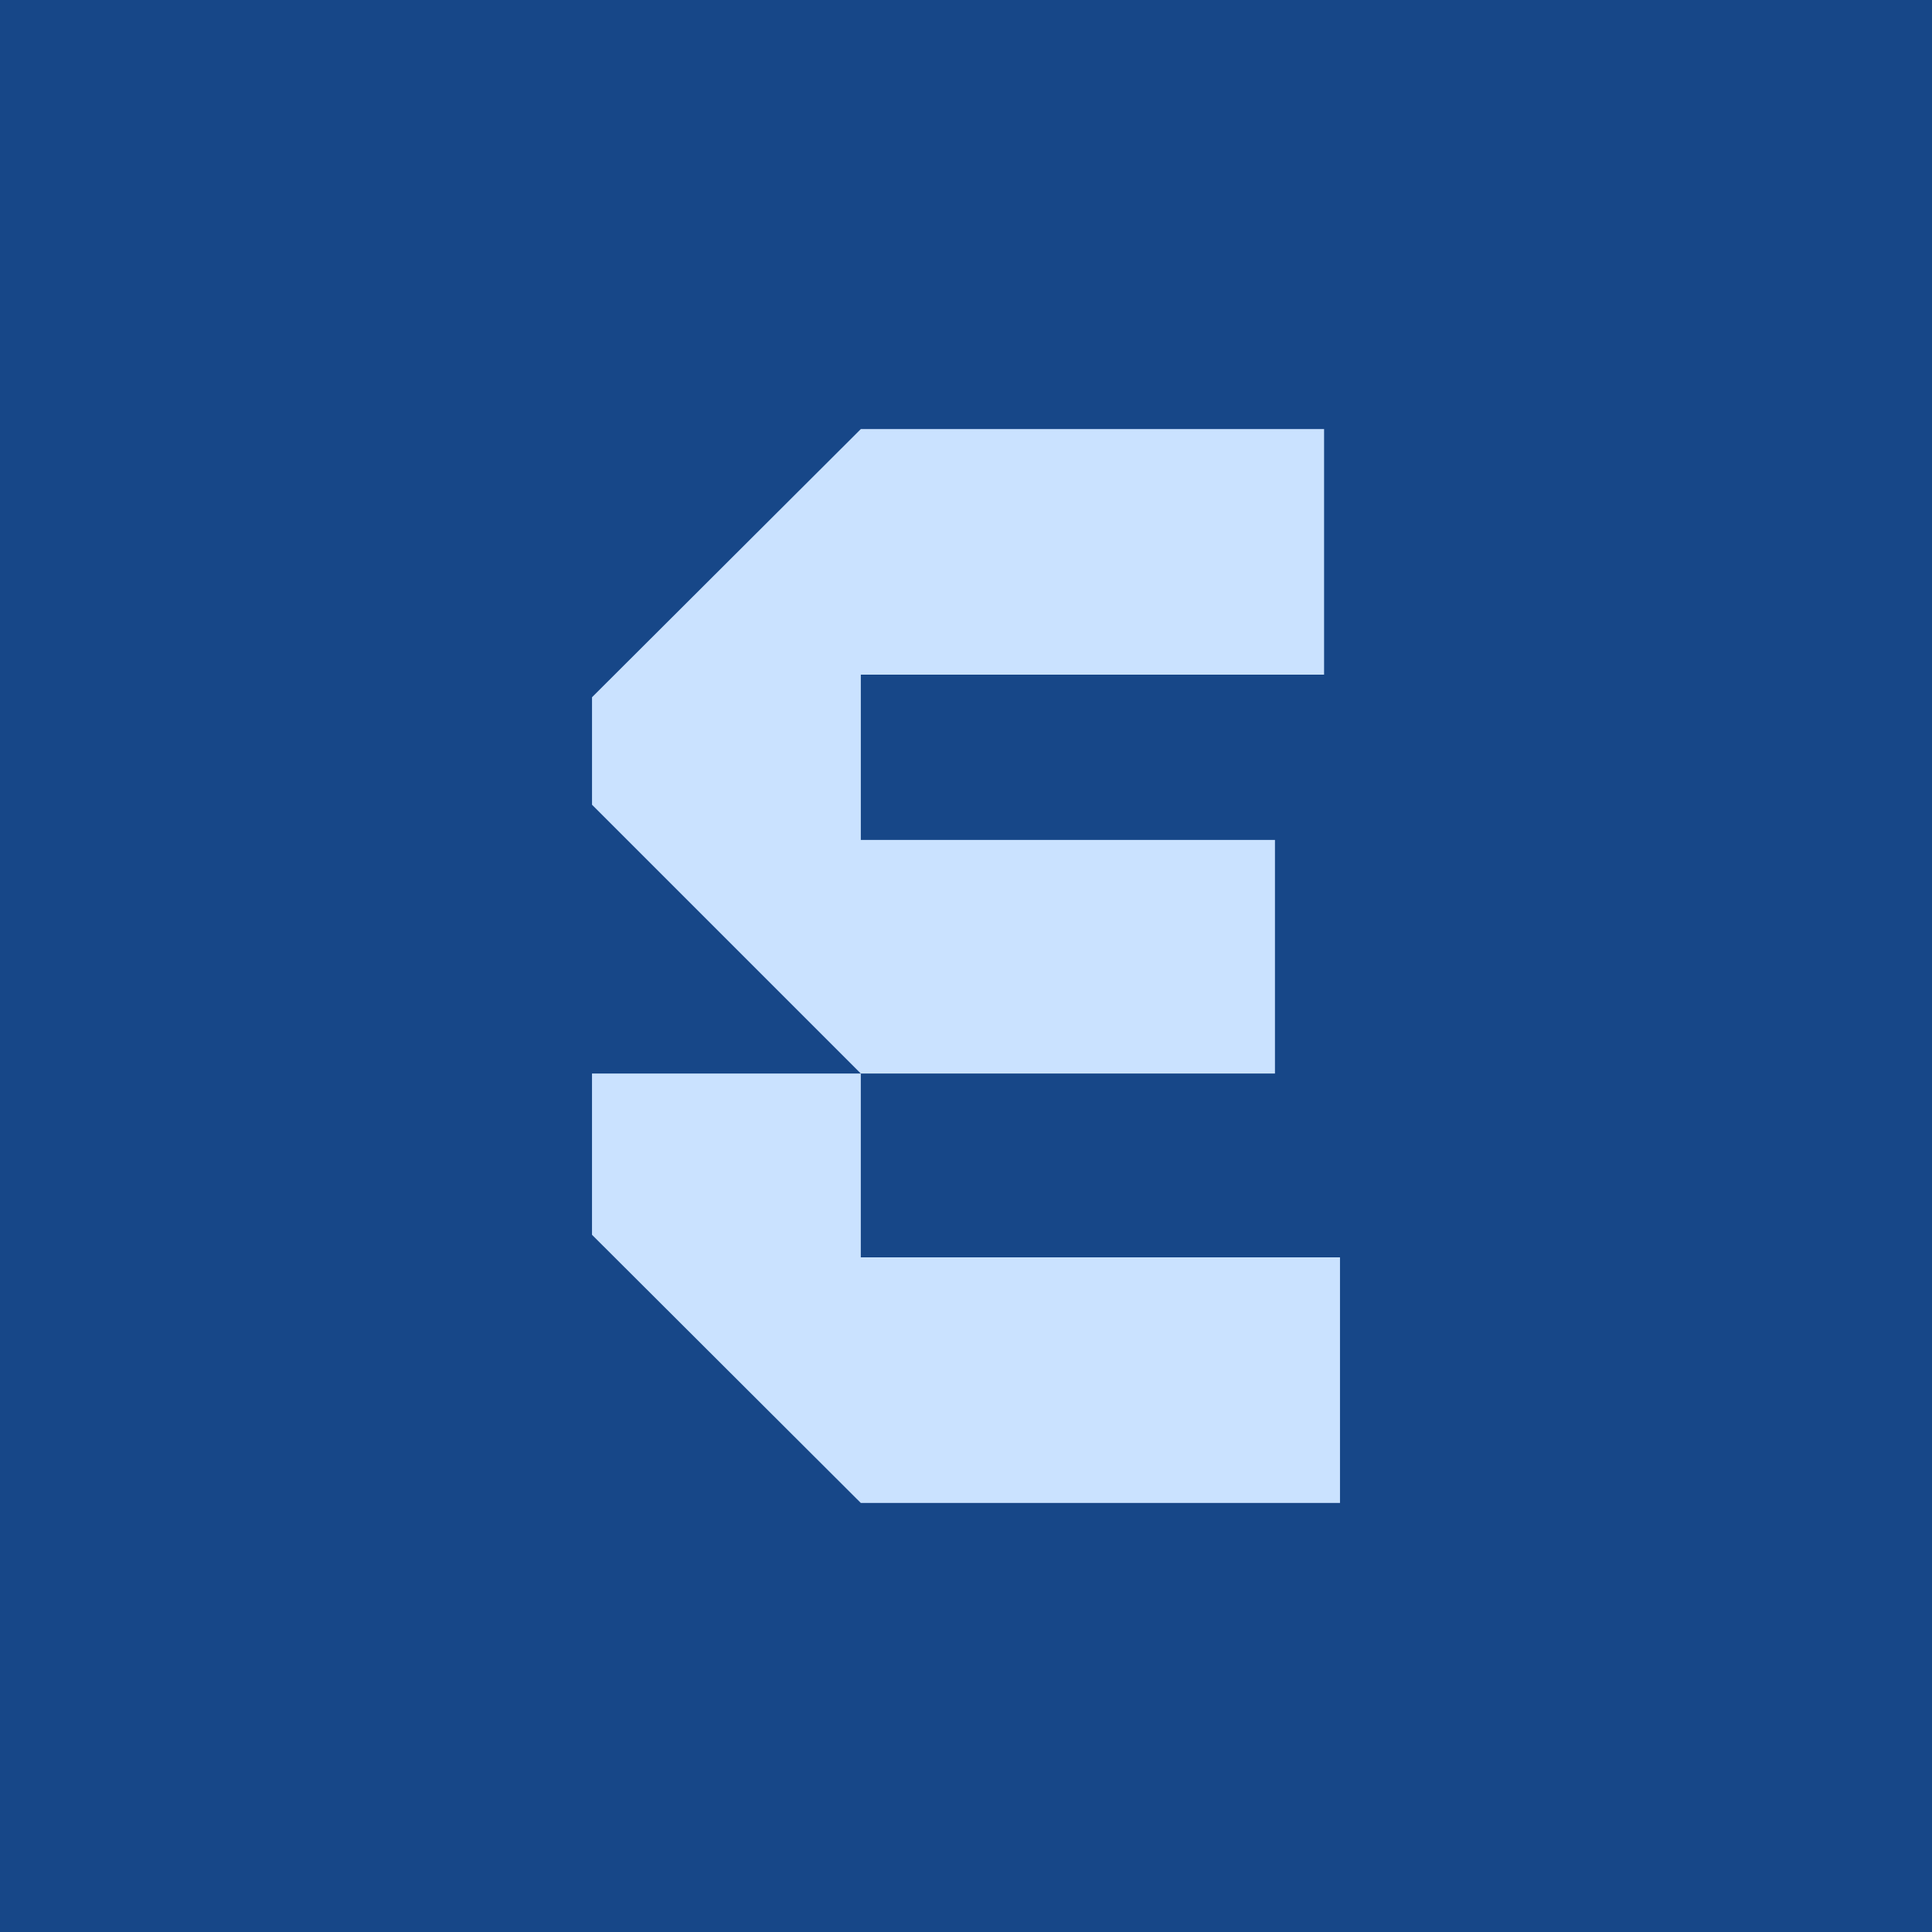 <?xml version="1.0" encoding="UTF-8"?>
<svg xmlns="http://www.w3.org/2000/svg" id="Ebene_2" data-name="Ebene 2" viewBox="0 0 1000 1000">
  <defs>
    <style>
      .cls-1 {
        fill: #174788;
      }

      .cls-2 {
        fill: #cae2ff;
      }
    </style>
  </defs>
  <g id="Logos">
    <g>
      <rect class="cls-1" width="1000" height="1000"></rect>
      <g>
        <path class="cls-2" d="M685.34,349.19v-127.1h-239.78l-139.13,138.79v55.65l139.13,139.13h214.36v-120.92h-214.36v-85.54h239.78Z"></path>
        <polygon class="cls-2" points="445.55 650.81 445.55 555.65 306.42 555.65 306.42 639.13 445.55 777.92 693.58 777.92 693.58 650.81 445.55 650.81"></polygon>
      </g>
    </g>
  </g>
</svg>
